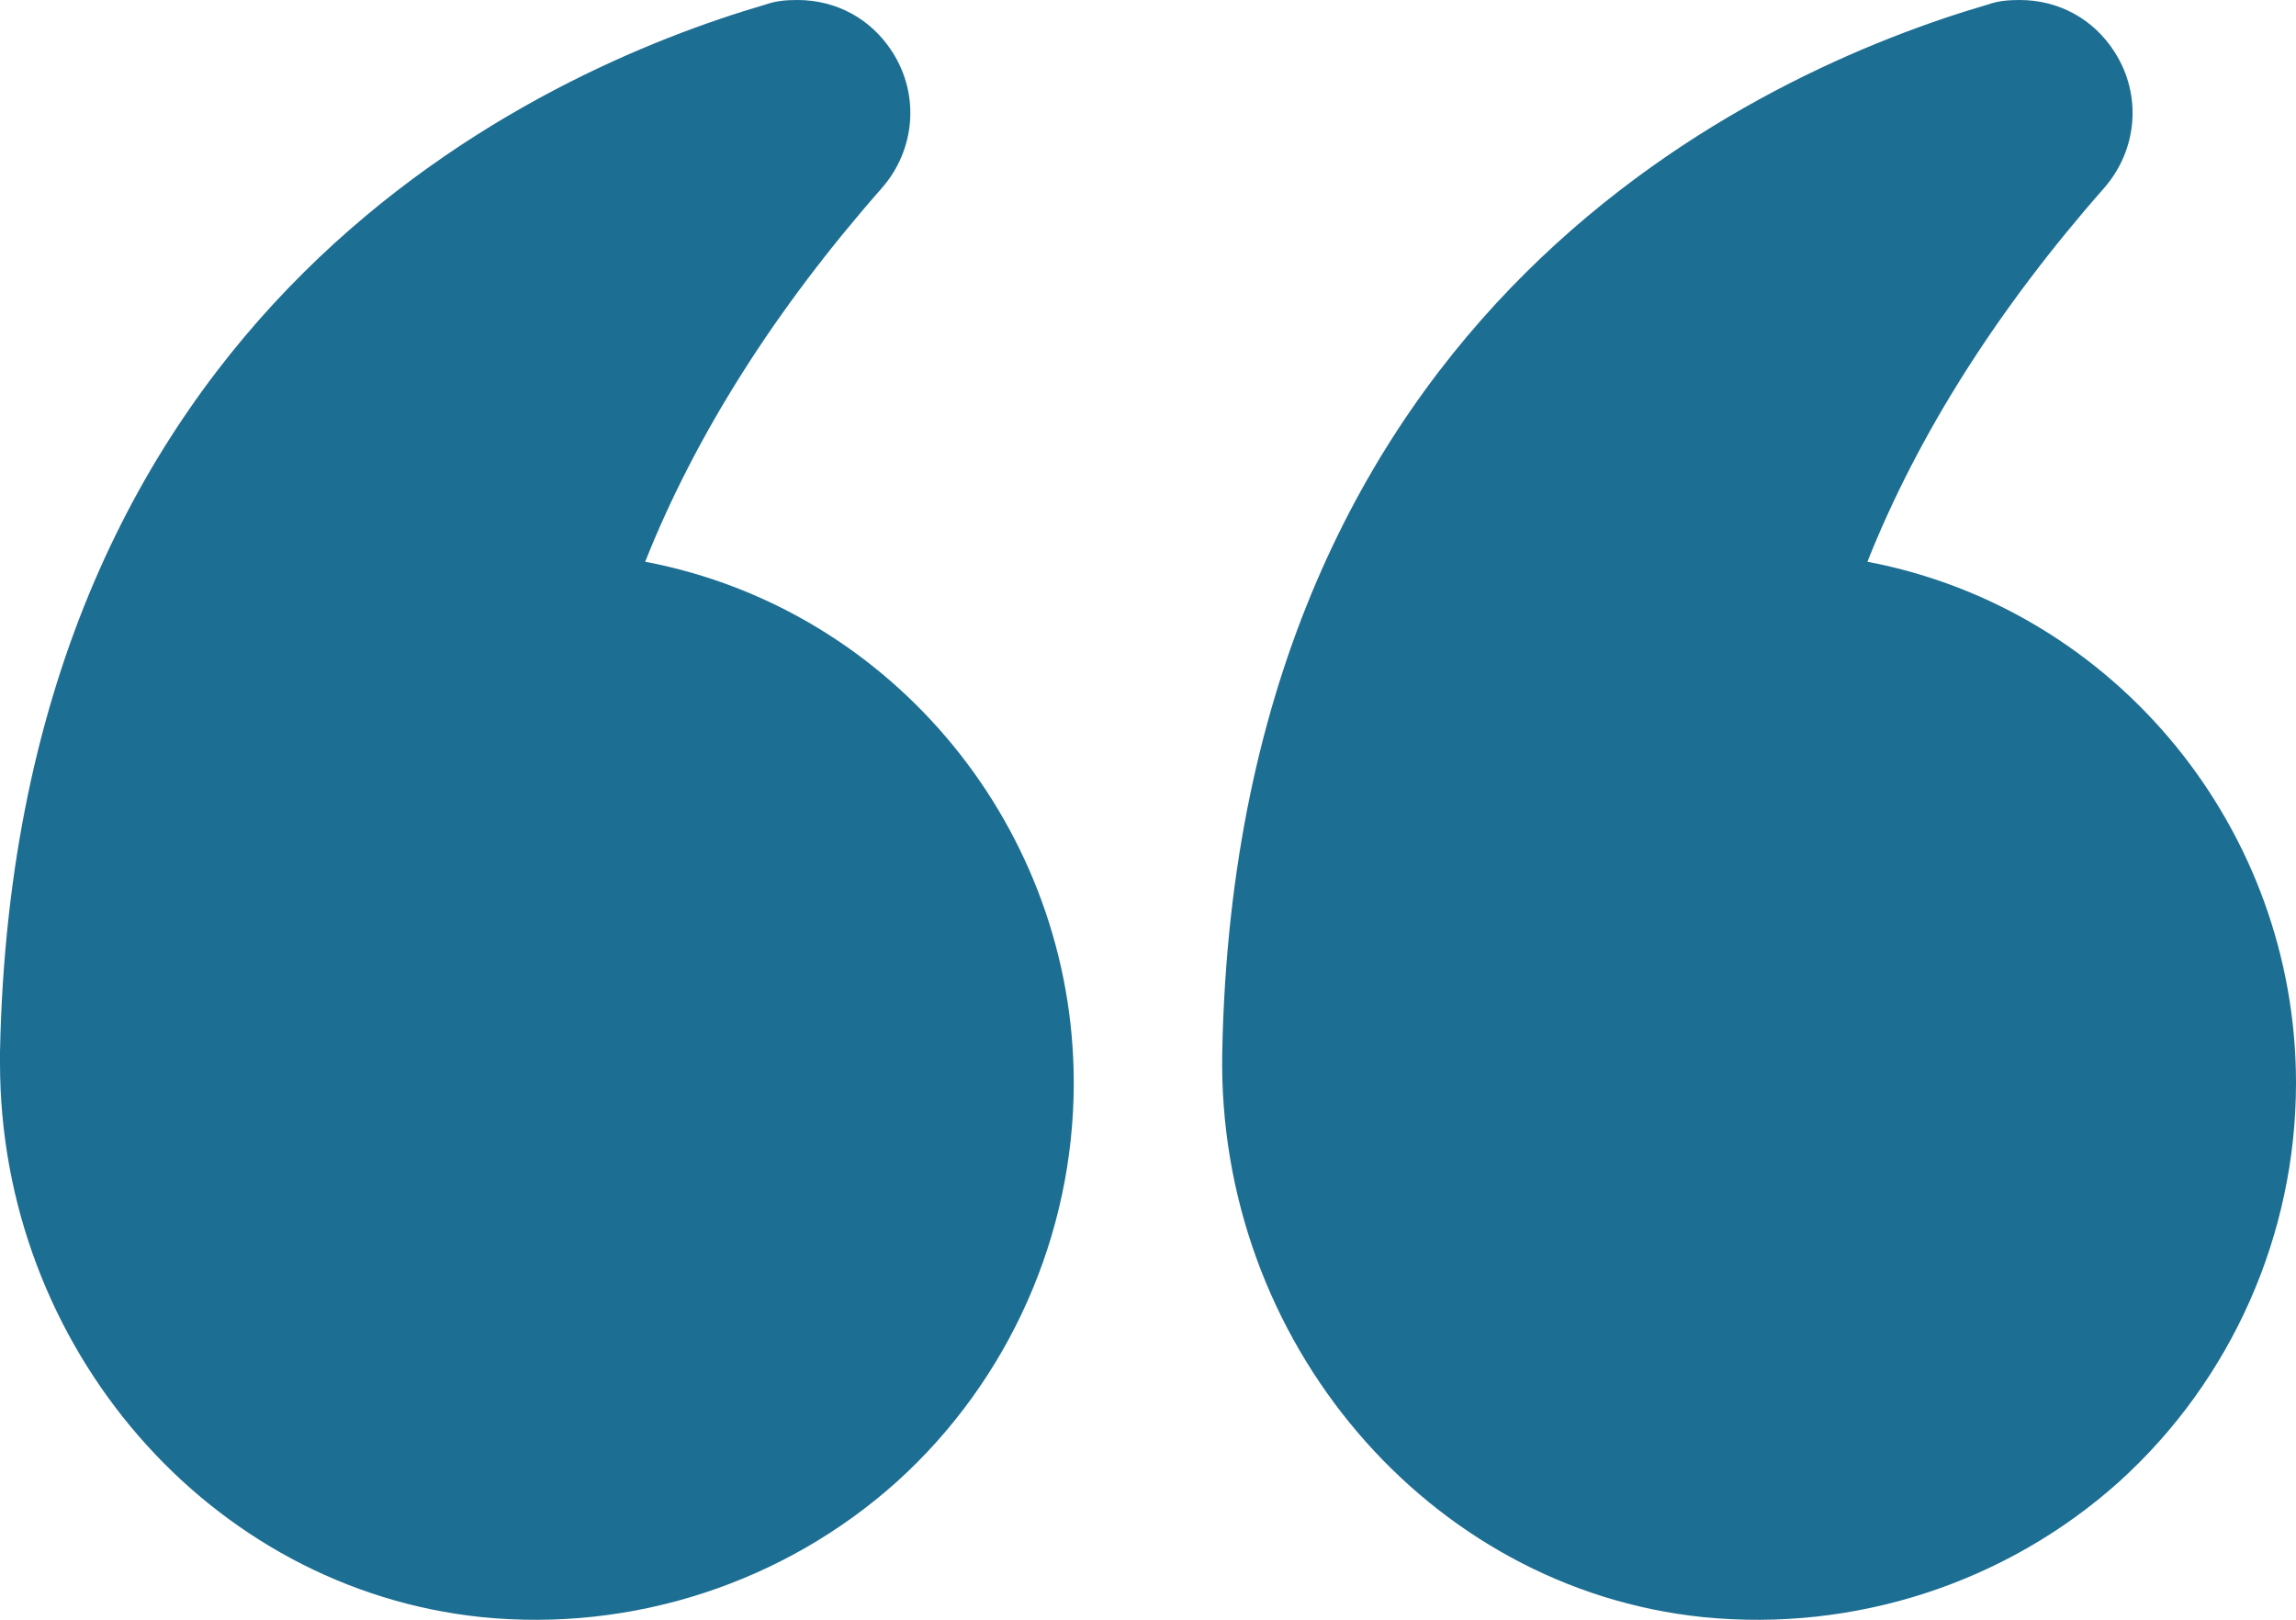 <svg xmlns="http://www.w3.org/2000/svg" id="Layer_2" viewBox="0 0 480 338.65"><defs><style>      .cls-1 {        fill: #1d6e93;      }    </style></defs><g id="Layer_2-2" data-name="Layer_2"><g><path class="cls-1" d="M390.4,117.44c10.56-26.56,27.2-52.8,49.44-78.08,7.04-8,8-19.52,2.24-28.48-4.48-7.04-11.84-10.88-19.84-10.88-2.24,0-4.48.16-6.72.96-47.04,13.76-156.96,62.56-160,219.04-1.12,60.32,43.04,112.16,100.48,118.08,31.84,3.2,63.52-7.2,87.04-28.32,23.52-21.28,36.96-51.68,36.96-83.36,0-52.8-37.44-99.04-89.6-108.96h0Z"></path><path class="cls-1" d="M100.64,338.08c31.68,3.2,63.36-7.2,86.88-28.32,23.52-21.28,36.96-51.68,36.96-83.36,0-52.8-37.44-99.04-89.6-108.96,10.56-26.56,27.2-52.8,49.44-78.08,7.04-8,8-19.52,2.24-28.48C182.08,3.84,174.72,0,166.72,0c-2.24,0-4.48.16-6.72.96C112.96,14.72,3.04,63.52,0,220v2.24c0,59.36,43.68,109.92,100.64,115.84h0Z"></path></g></g></svg>